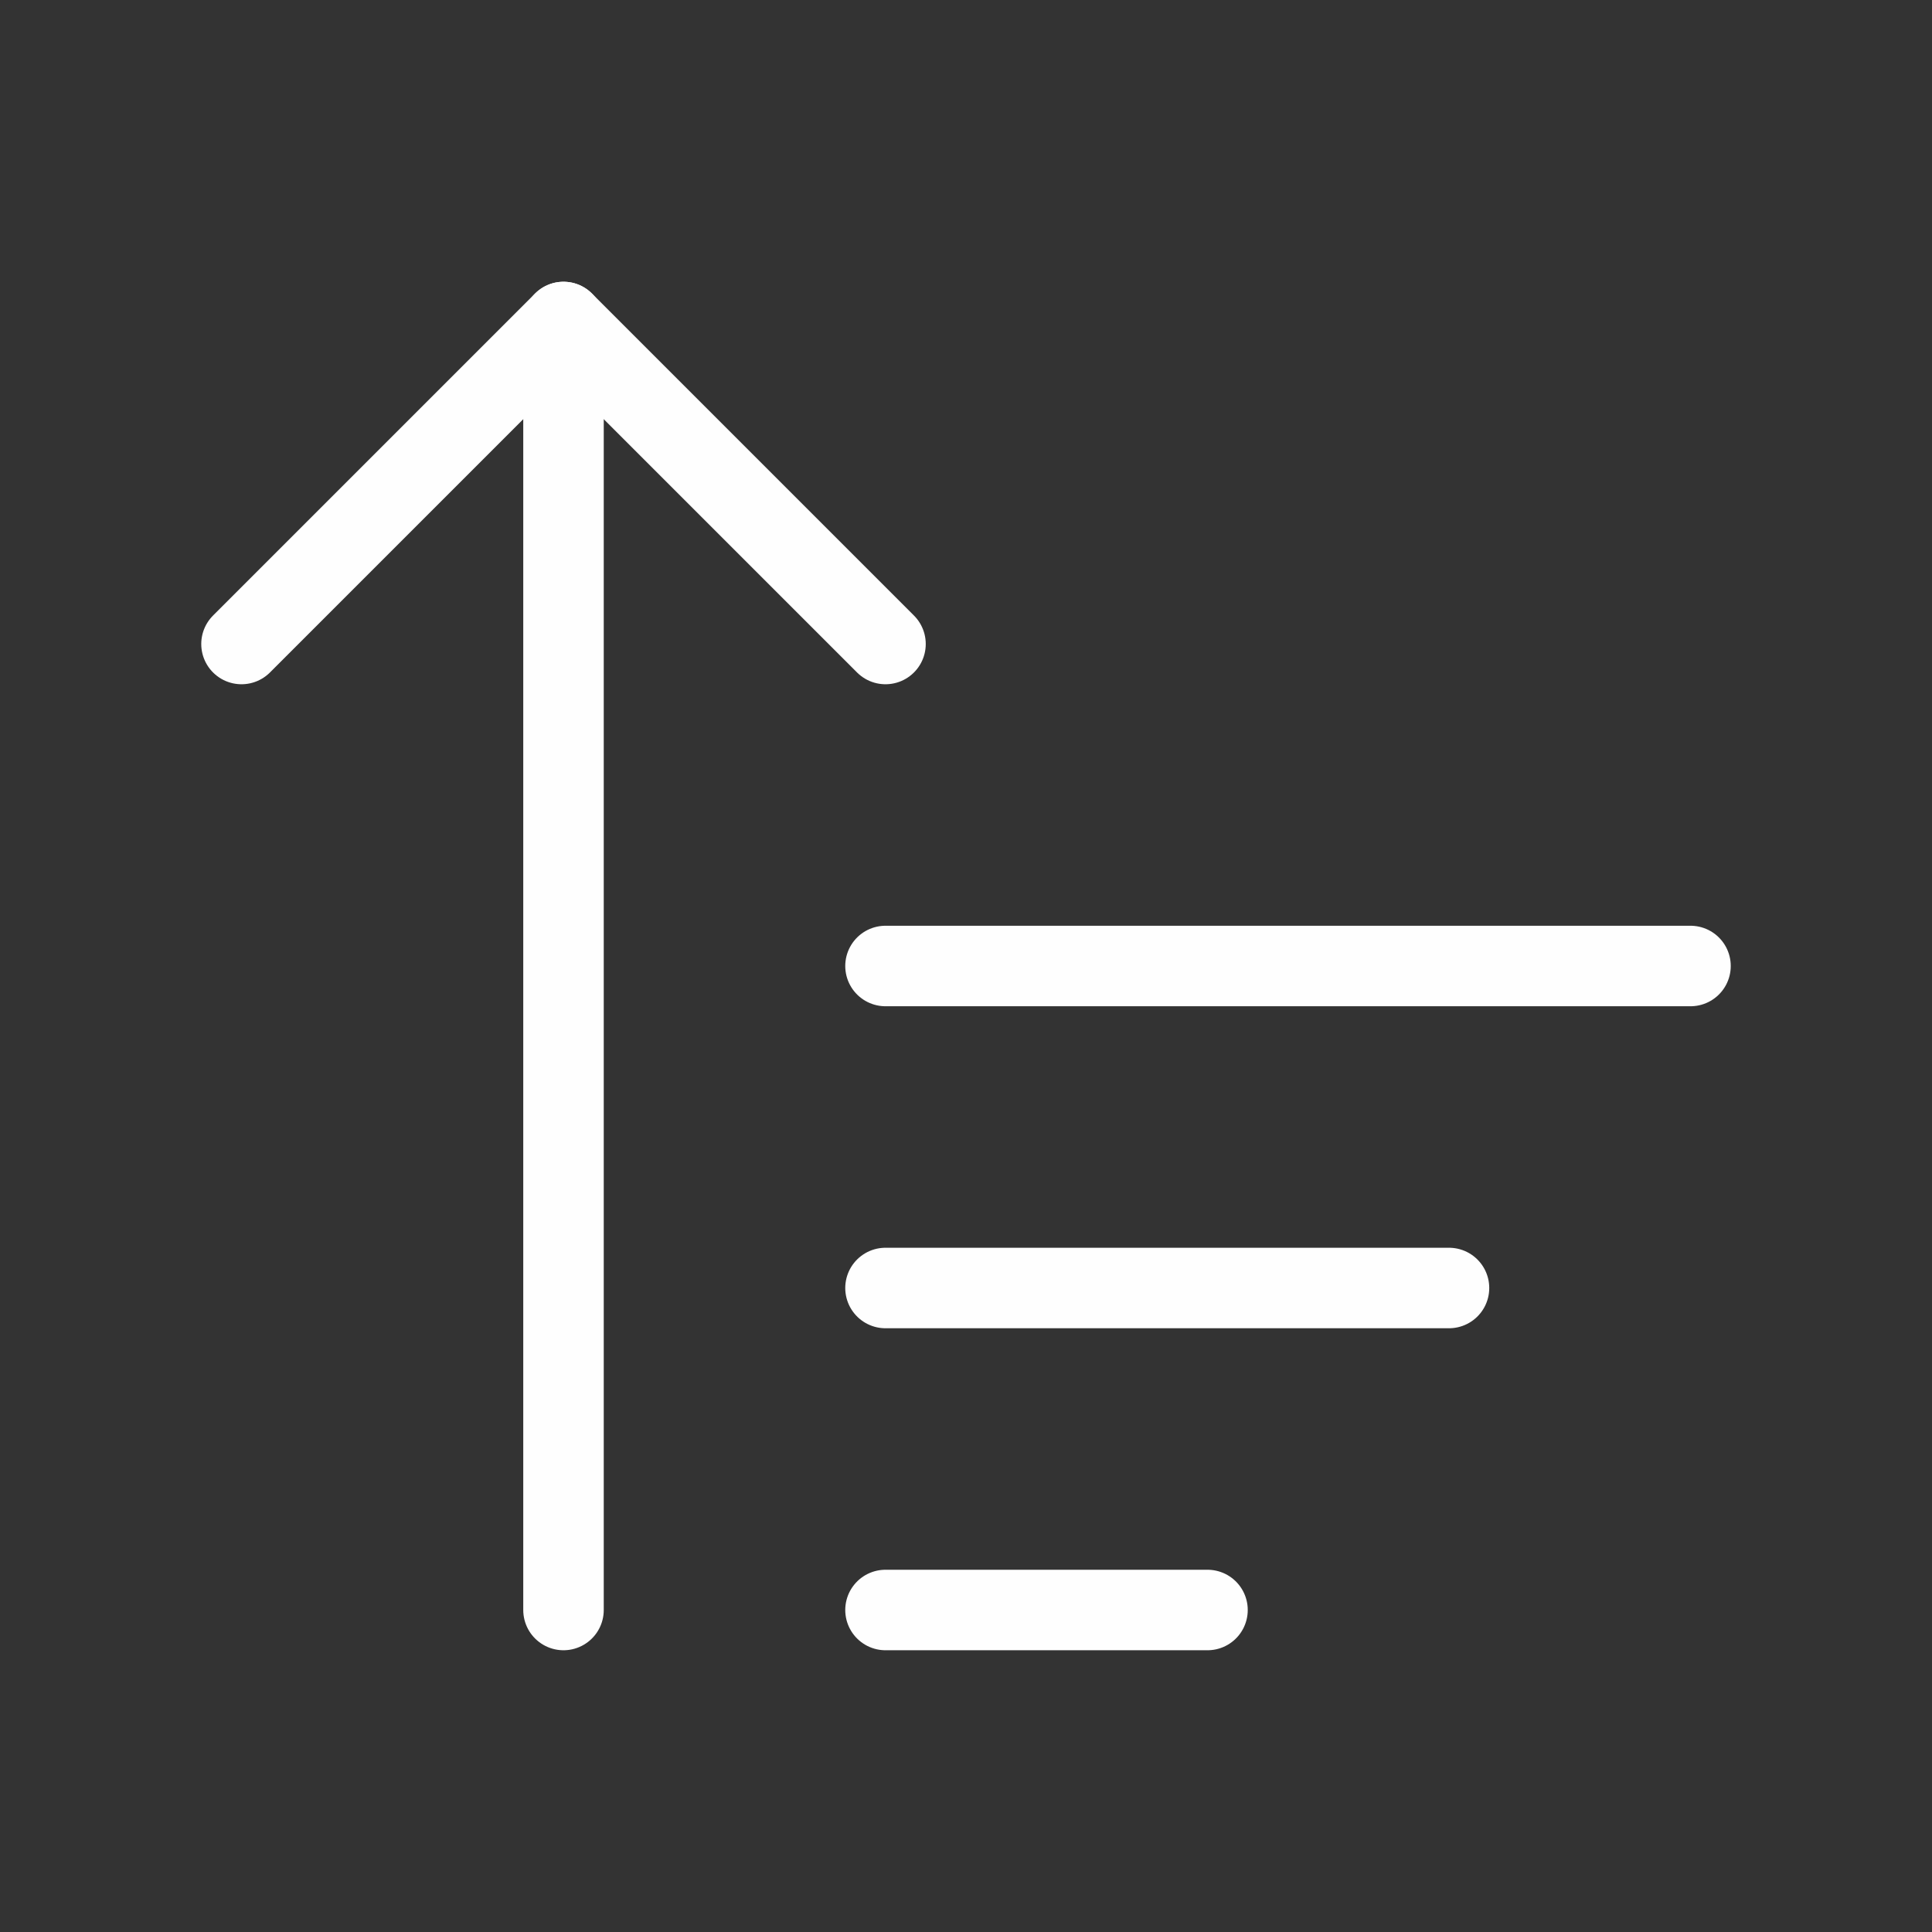 <?xml version="1.0" encoding="UTF-8"?> <svg xmlns="http://www.w3.org/2000/svg" width="48" height="48" viewBox="0 0 48 48" fill="none"><rect x="0" y="0" width="48" height="48" fill="#333333" stroke="none"/><path d="M6 16L14 8L22 16" stroke="#FEFEFE" stroke-width="2" stroke-linecap="round" stroke-linejoin="round"></path><path d="M14 8V40" stroke="#FEFEFE" stroke-width="2" stroke-linecap="round" stroke-linejoin="round"></path><path d="M22 24H42" stroke="#FEFEFE" stroke-width="2" stroke-linecap="round" stroke-linejoin="round"></path><path d="M22 32H36" stroke="#FEFEFE" stroke-width="2" stroke-linecap="round" stroke-linejoin="round"></path><path d="M22 40H30" stroke="#FEFEFE" stroke-width="2" stroke-linecap="round" stroke-linejoin="round"></path></svg> 